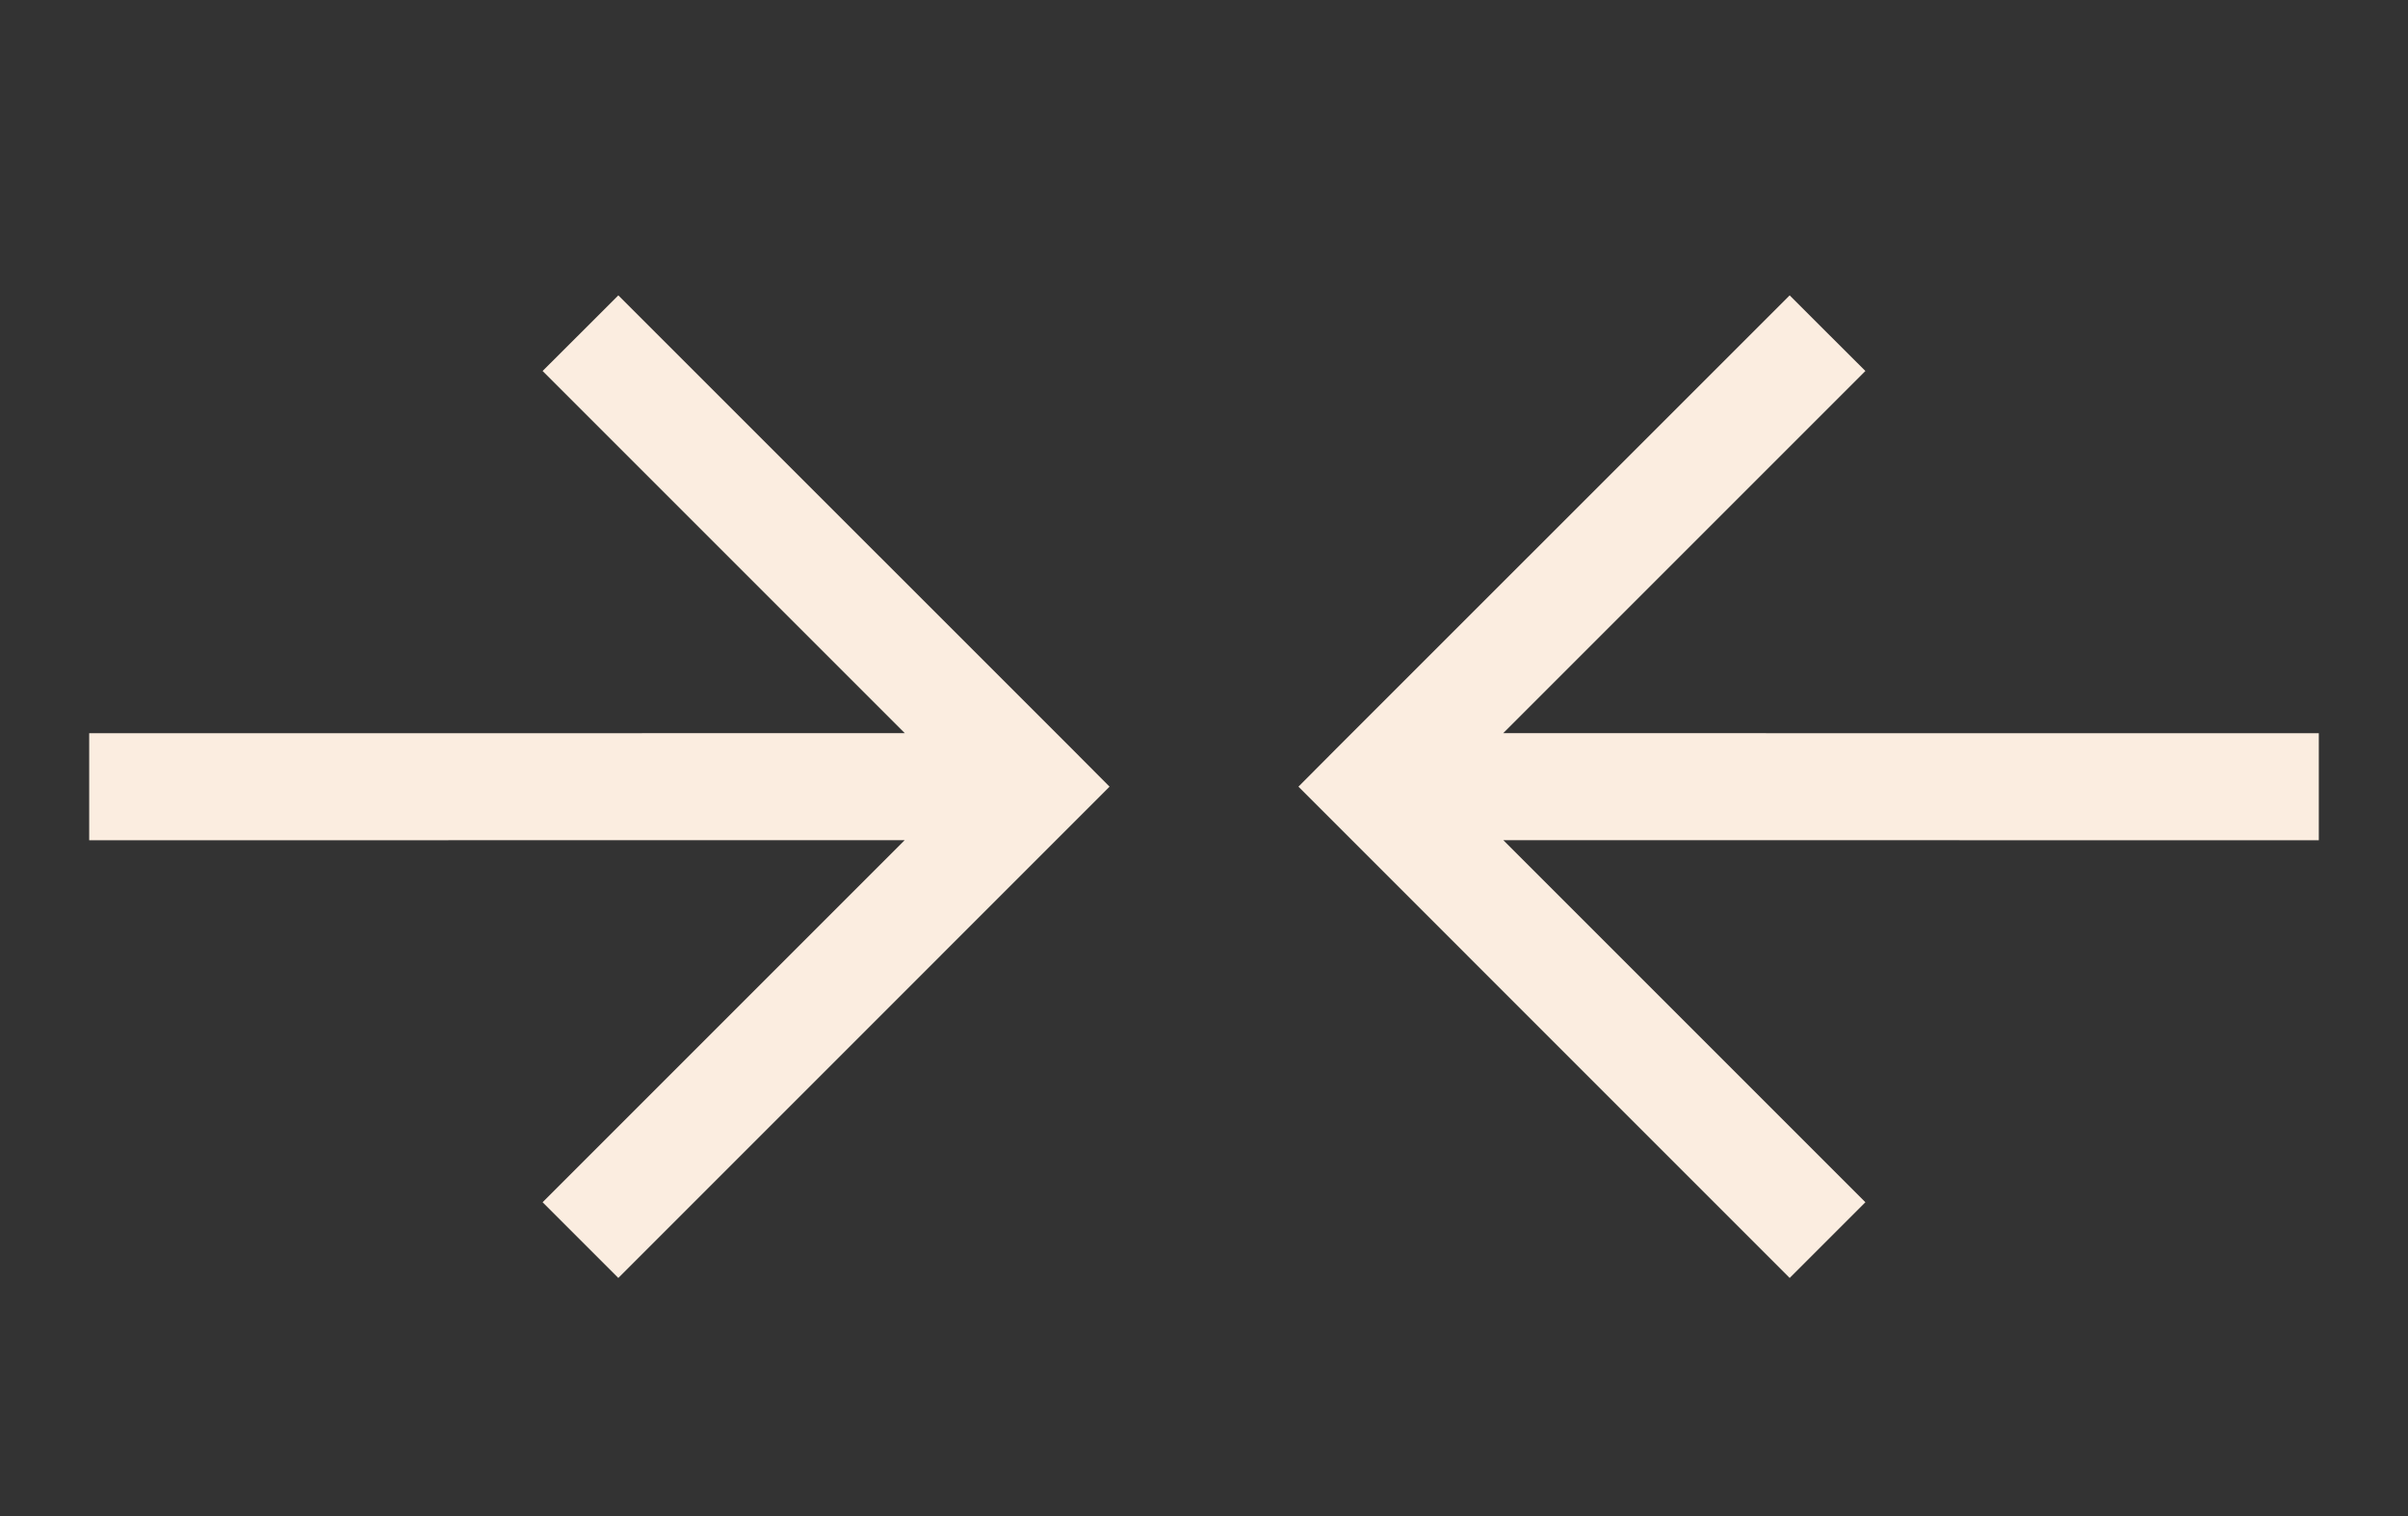 <svg width="27" height="17" viewBox="0 0 27 17" fill="none" xmlns="http://www.w3.org/2000/svg">
<rect x="0" y="0" width="27" height="17" fill="#333333" stroke="none"/>
<path d="M12.018 8.396L12.441 8.821L6.933 14.33L6.084 13.481L10.144 9.421L1 9.422V8.222L10.145 8.221L6.084 4.16L6.509 3.736L6.933 3.312L12.018 8.396Z" fill="#FBEDE0"/>
<path d="M14.982 8.396L14.559 8.821L20.067 14.33L20.916 13.481L16.856 9.421L26 9.422V8.222L16.855 8.221L20.916 4.16L20.491 3.736L20.067 3.312L14.982 8.396Z" fill="#FBEDE0"/>
</svg>
